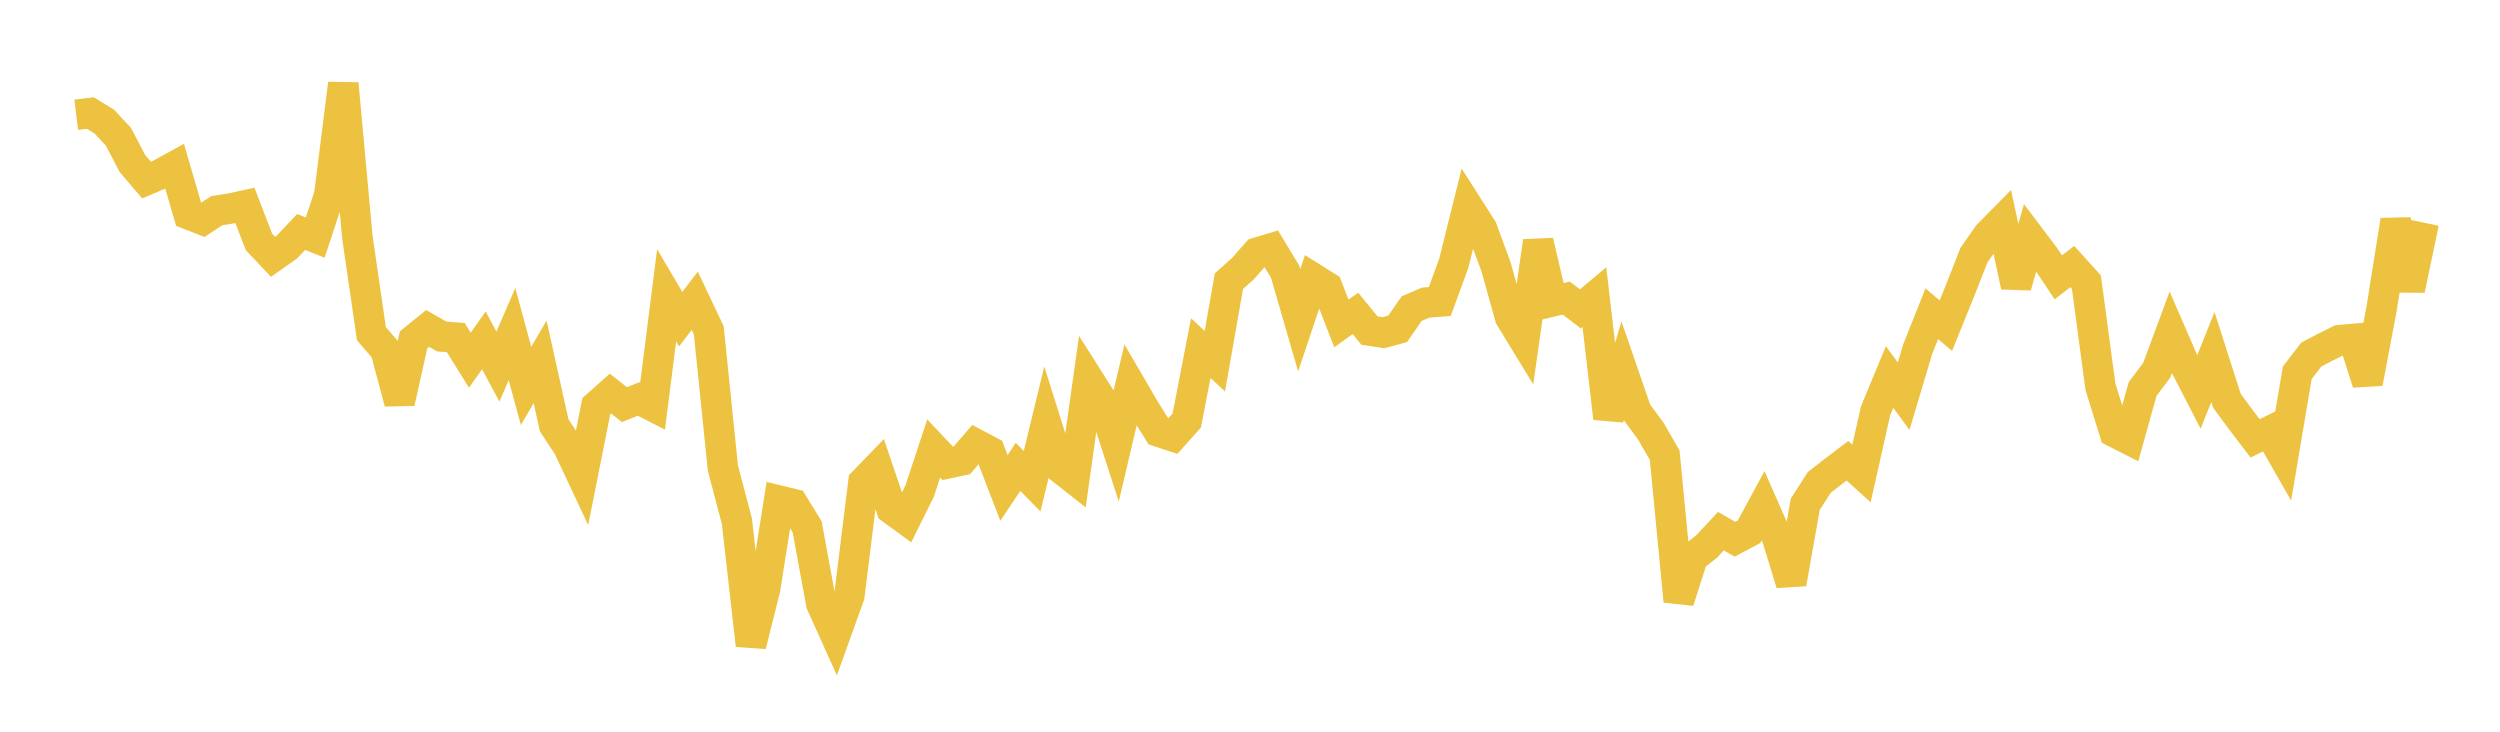 <svg width="164" height="48" xmlns="http://www.w3.org/2000/svg" xmlns:xlink="http://www.w3.org/1999/xlink"><path fill="none" stroke="rgb(237,194,64)" stroke-width="2" d="M5,7.527L5.922,7.415L6.844,7.978L7.766,8.966L8.689,10.731L9.611,11.81L10.533,11.419L11.455,10.911L12.377,14.067L13.299,14.425L14.222,13.819L15.144,13.674L16.066,13.473L16.988,15.868L17.91,16.843L18.832,16.195L19.754,15.219L20.677,15.585L21.599,12.801L22.521,5.486L23.443,15.557L24.365,21.889L25.287,22.96L26.21,26.413L27.132,22.29L28.054,21.545L28.976,22.073L29.898,22.145L30.82,23.629L31.743,22.328L32.665,24.048L33.587,21.914L34.509,25.316L35.431,23.738L36.353,27.896L37.275,29.306L38.198,31.269L39.12,26.638L40.042,25.816L40.964,26.545L41.886,26.172L42.808,26.644L43.731,19.374L44.653,20.938L45.575,19.73L46.497,21.674L47.419,30.69L48.341,34.193L49.263,42.332L50.186,38.652L51.108,32.84L52.03,33.066L52.952,34.567L53.874,39.6L54.796,41.644L55.719,39.077L56.641,31.628L57.563,30.674L58.485,33.398L59.407,34.071L60.329,32.21L61.251,29.418L62.174,30.397L63.096,30.2L64.018,29.132L64.94,29.621L65.862,32.007L66.784,30.627L67.707,31.568L68.629,27.768L69.551,30.698L70.473,31.424L71.395,24.865L72.317,26.32L73.24,29.178L74.162,25.263L75.084,26.845L76.006,28.318L76.928,28.62L77.85,27.591L78.772,22.836L79.695,23.694L80.617,18.446L81.539,17.621L82.461,16.575L83.383,16.298L84.305,17.825L85.228,21.011L86.15,18.256L87.072,18.835L87.994,21.218L88.916,20.558L89.838,21.685L90.76,21.824L91.683,21.575L92.605,20.246L93.527,19.851L94.449,19.78L95.371,17.259L96.293,13.557L97.216,15.002L98.138,17.5L99.06,20.808L99.982,22.318L100.904,15.826L101.826,19.774L102.749,19.555L103.671,20.263L104.593,19.49L105.515,27.435L106.437,24.349L107.359,27.02L108.281,28.261L109.204,29.859L110.126,39.438L111.048,36.56L111.97,35.836L112.892,34.845L113.814,35.376L114.737,34.883L115.659,33.178L116.581,35.274L117.503,38.286L118.425,33.082L119.347,31.644L120.269,30.927L121.192,30.225L122.114,31.059L123.036,26.956L123.958,24.734L124.88,25.991L125.802,22.903L126.725,20.581L127.647,21.364L128.569,19.091L129.491,16.739L130.413,15.418L131.335,14.483L132.257,18.783L133.18,15.588L134.102,16.809L135.024,18.191L135.946,17.486L136.868,18.508L137.79,25.379L138.713,28.349L139.635,28.817L140.557,25.514L141.479,24.294L142.401,21.806L143.323,23.93L144.246,25.719L145.168,23.42L146.09,26.296L147.012,27.544L147.934,28.757L148.856,28.304L149.778,29.915L150.701,24.453L151.623,23.256L152.545,22.776L153.467,22.316L154.389,22.234L155.311,25.13L156.234,20.24L157.156,14.447L158.078,19.001L159,14.606"></path></svg>